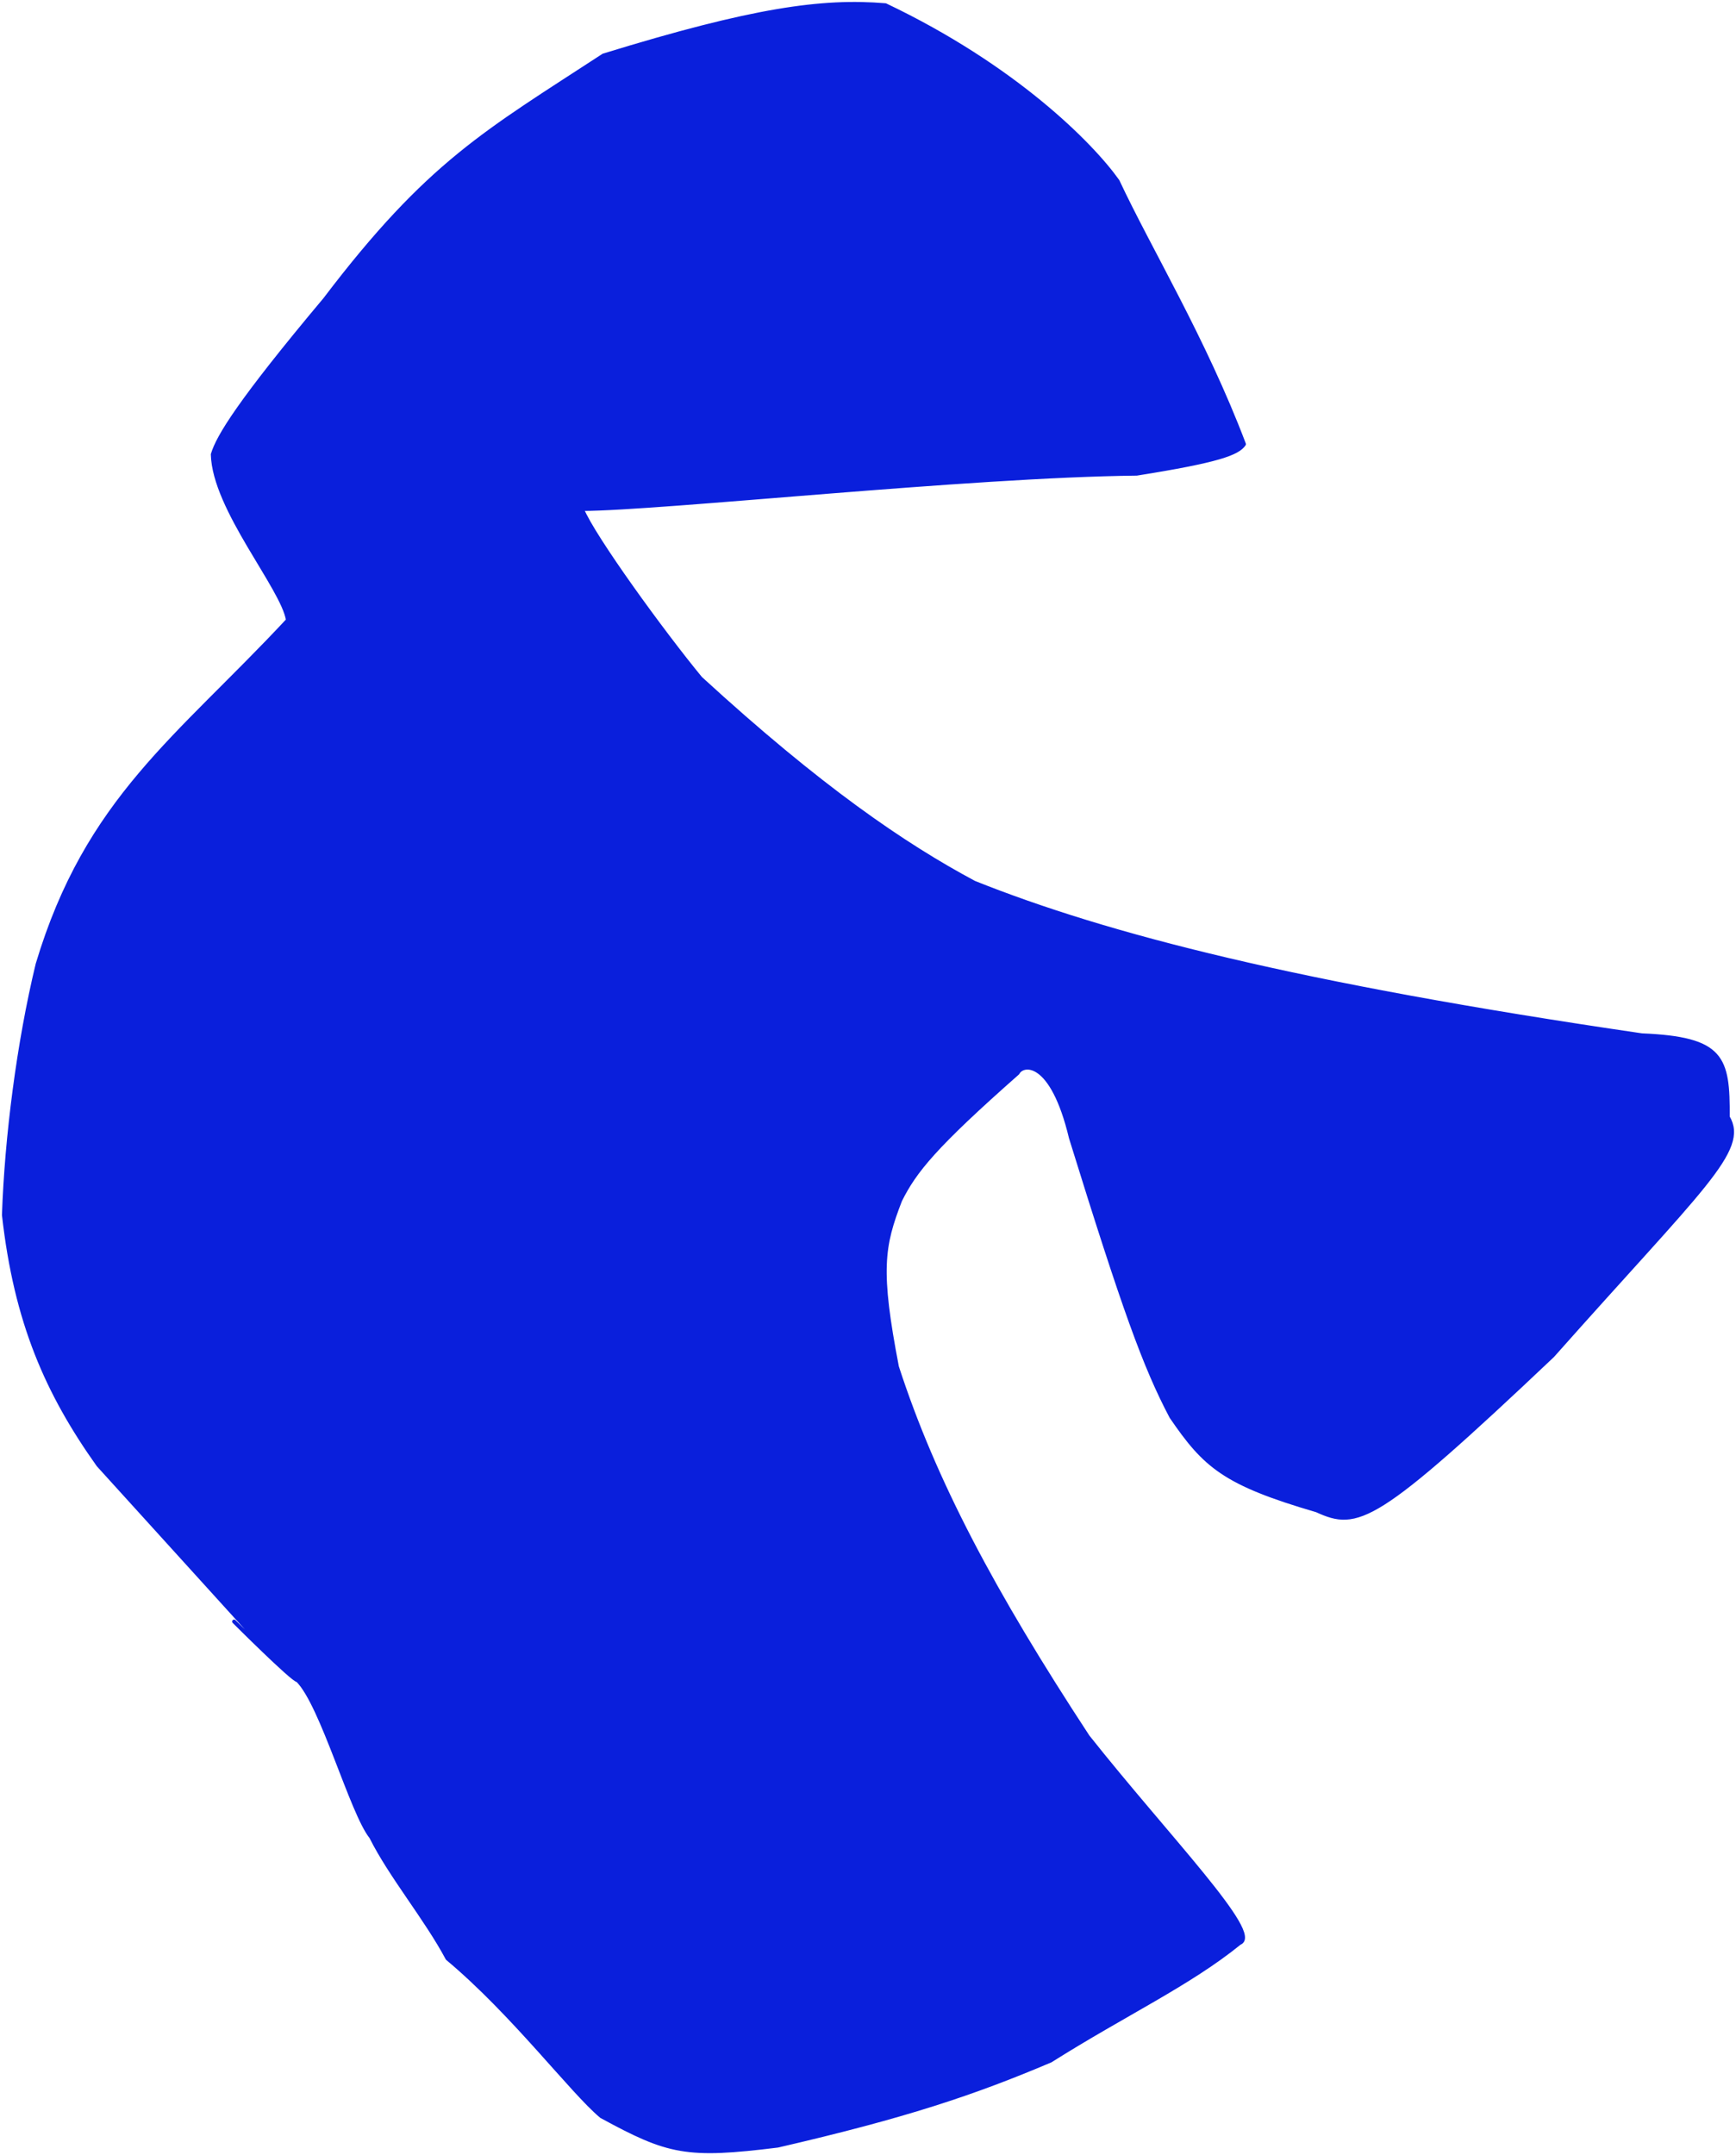 <?xml version="1.0" encoding="UTF-8"?> <svg xmlns="http://www.w3.org/2000/svg" viewBox="6229 4533.667 443.101 550.009" data-guides="{&quot;vertical&quot;:[],&quot;horizontal&quot;:[]}"><path fill="#0a1fdc" stroke="#0a1fdc" fill-opacity="1" stroke-width="1" stroke-opacity="1" stroke-linecap="round" stroke-linejoin="round" id="tSvg115e26153b7" title="Path 2" d="M 6293.75 4951.25 C 6293.75 4951.25 6293.75 4951.25 6254.092 4907.539C 6241.094 4889.258 6233.068 4871.191 6230 4843.75C 6230.674 4823.916 6233.74 4799.893 6238.594 4779.766C 6251.25 4737.5 6274.463 4722.051 6302.5 4691.953C 6301.25 4683.75 6283.662 4663.584 6283.311 4649.639C 6284.668 4645.098 6290 4636.25 6311.953 4610.078C 6338.438 4575.195 6353.047 4567.402 6383.037 4547.832C 6421.292 4536.05 6438.818 4533.662 6455 4535C 6487.891 4550.654 6507.578 4570.469 6514.255 4579.885C 6522.5 4597.5 6536.25 4620 6546.514 4647.021C 6544.961 4649.375 6539.922 4651.25 6519.131 4654.551C 6476.25 4655 6398.329 4663.469 6377.52 4663.574C 6380.469 4670.752 6398.063 4694.987 6407.793 4706.787C 6438.252 4734.717 6459.736 4749.365 6477.662 4758.949C 6511.631 4772.52 6560 4785 6648.065 4797.889C 6668.75 4798.75 6670.088 4803.545 6670 4818.75C 6675 4827.188 6663.458 4836.615 6625.273 4879.648C 6580 4922.5 6575.547 4923.906 6565.098 4919.121C 6541.475 4912.227 6536.552 4907.789 6527.969 4895.234C 6521.25 4882.5 6515.966 4868.002 6502.344 4824.062C 6497.5 4803.75 6490 4805 6488.75 4807.5C 6467.5 4826.25 6462.5 4832.5 6458.75 4840C 6454.199 4851.758 6453.182 4857.791 6457.939 4882.51C 6467.441 4911.738 6482.422 4939.922 6506.641 4976.875C 6526.953 5002.5 6551.26 5027.334 6545.391 5029.531C 6532.5 5040 6516.25 5047.5 6497.144 5059.548C 6477.5 5067.891 6460 5073.75 6427.5 5081.25C 6404.219 5084.141 6399.658 5083.105 6382.5 5073.75C 6375 5067.5 6360 5047.5 6343.213 5033.477C 6337.734 5023.203 6328.75 5012.5 6323.75 5002.5C 6318.75 4996.25 6311.25 4968.75 6305 4962.5C 6303.75 4962.5 6288.75 4947.5 6288.75 4947.5"></path><defs></defs></svg> 